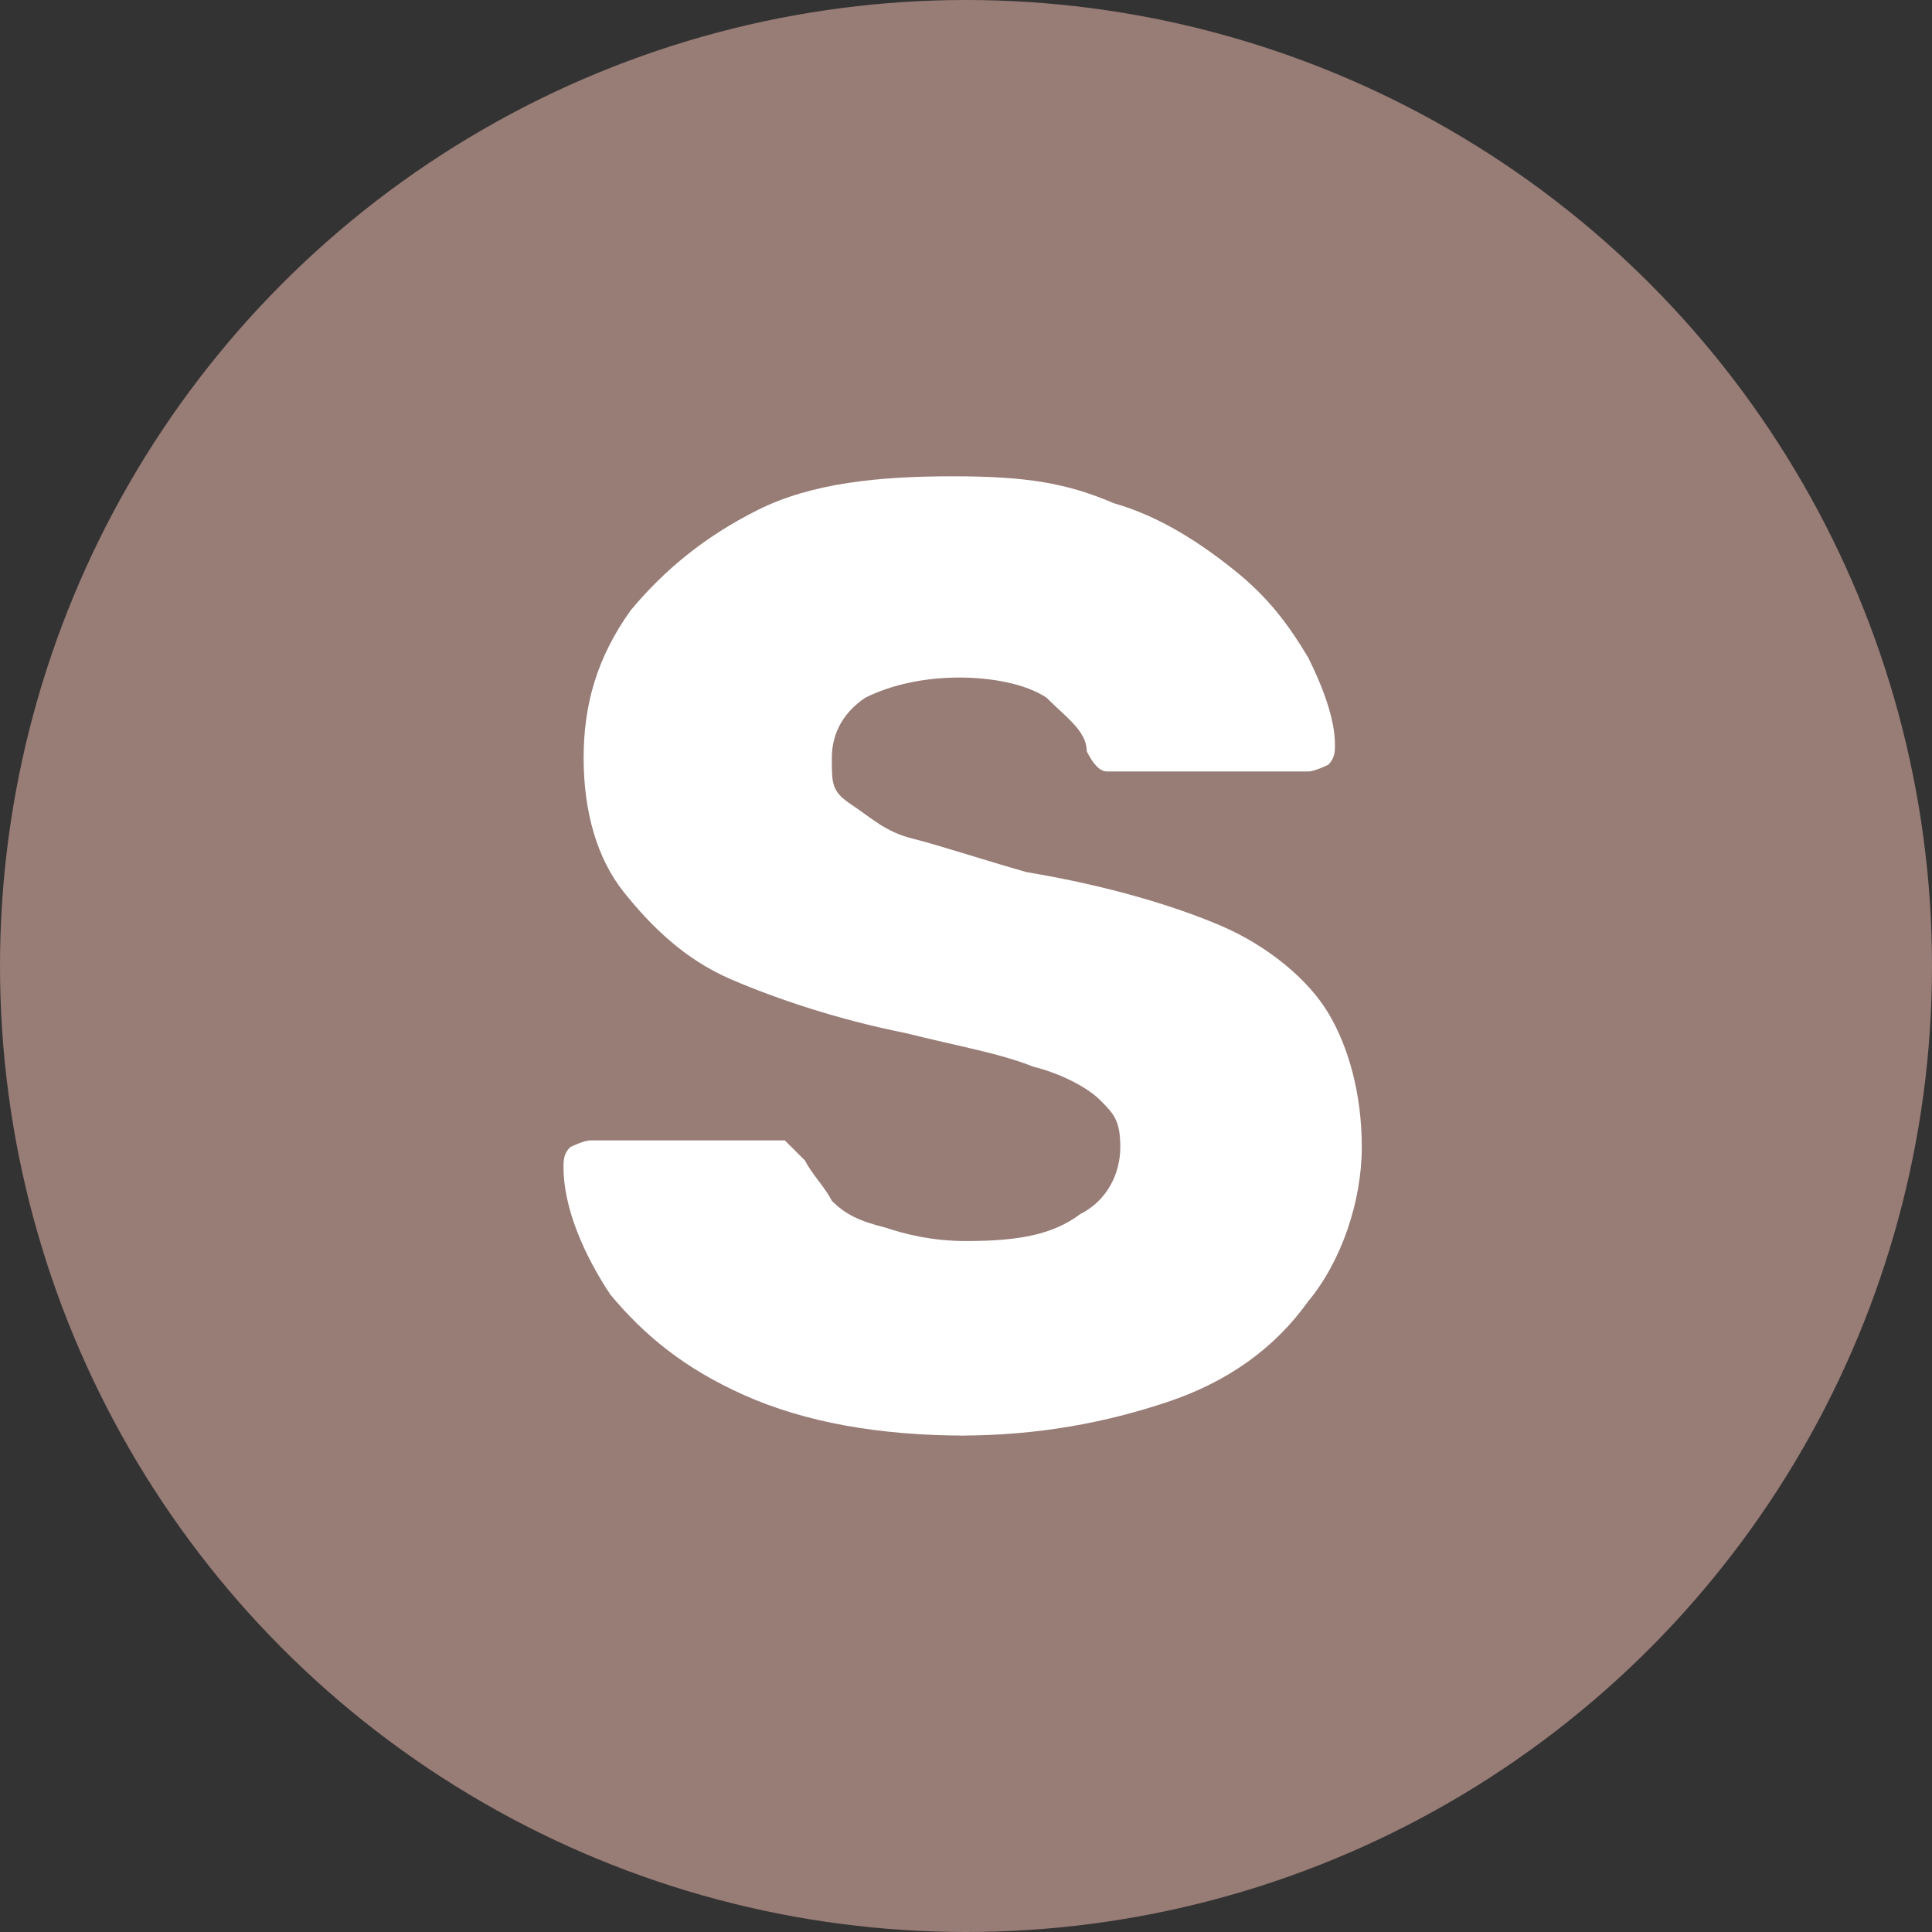 <?xml version="1.0" encoding="UTF-8"?>
<svg id="_レイヤー_1" data-name="レイヤー_1" xmlns="http://www.w3.org/2000/svg" version="1.1" viewBox="0 0 28.8 28.8">
  <rect x="0" y="0" width="28.8" height="28.8" fill="#333333" stroke="none"/>
  <!-- Generator: Adobe Illustrator 29.8.3, SVG Export Plug-In . SVG Version: 2.1.1 Build 3)  -->
  <defs>
    <style>
      .st0 {
        fill: #fff;
      }

      .st1 {
        fill: #987c76;
      }
    </style>
  </defs>
  <circle class="st1" cx="14.4" cy="14.4" r="14.4"/>
  <path class="st0" d="M14.4,21.4c-1.3,0-2.4-.2-3.3-.6s-1.5-.9-2-1.5c-.4-.6-.7-1.3-.7-1.9,0-.1,0-.2.1-.3,0,0,.2-.1.3-.1h2.5c.2,0,.3,0,.4,0,0,0,.2.2.3.3.1.2.3.4.4.6.2.2.4.3.8.4.3.1.7.2,1.2.2.8,0,1.3-.1,1.7-.4.4-.2.6-.6.6-1s-.1-.5-.3-.7c-.2-.2-.6-.4-1-.5-.5-.2-1.1-.3-1.9-.5-1-.2-1.9-.5-2.6-.8-.7-.3-1.2-.8-1.6-1.3-.4-.5-.6-1.2-.6-2s.2-1.5.7-2.2c.5-.6,1.1-1.1,1.9-1.5.8-.4,1.8-.5,2.9-.5s1.7.1,2.4.4c.7.2,1.3.6,1.8,1,.5.4.8.8,1.1,1.3.2.4.4.9.4,1.3,0,.1,0,.2-.1.3,0,0-.2.1-.3.1h-2.6c-.1,0-.3,0-.4,0-.1,0-.2-.1-.3-.3,0-.3-.3-.5-.6-.8-.3-.2-.8-.3-1.3-.3s-1,.1-1.4.3c-.3.2-.5.5-.5.9s0,.5.3.7.5.4.9.5c.4.1,1,.3,1.7.5,1.2.2,2.2.5,2.9.8.7.3,1.3.8,1.6,1.3.3.5.5,1.2.5,2s-.3,1.7-.8,2.3c-.5.7-1.2,1.2-2.1,1.5-.9.3-1.9.5-3.1.5Z"/>
</svg>